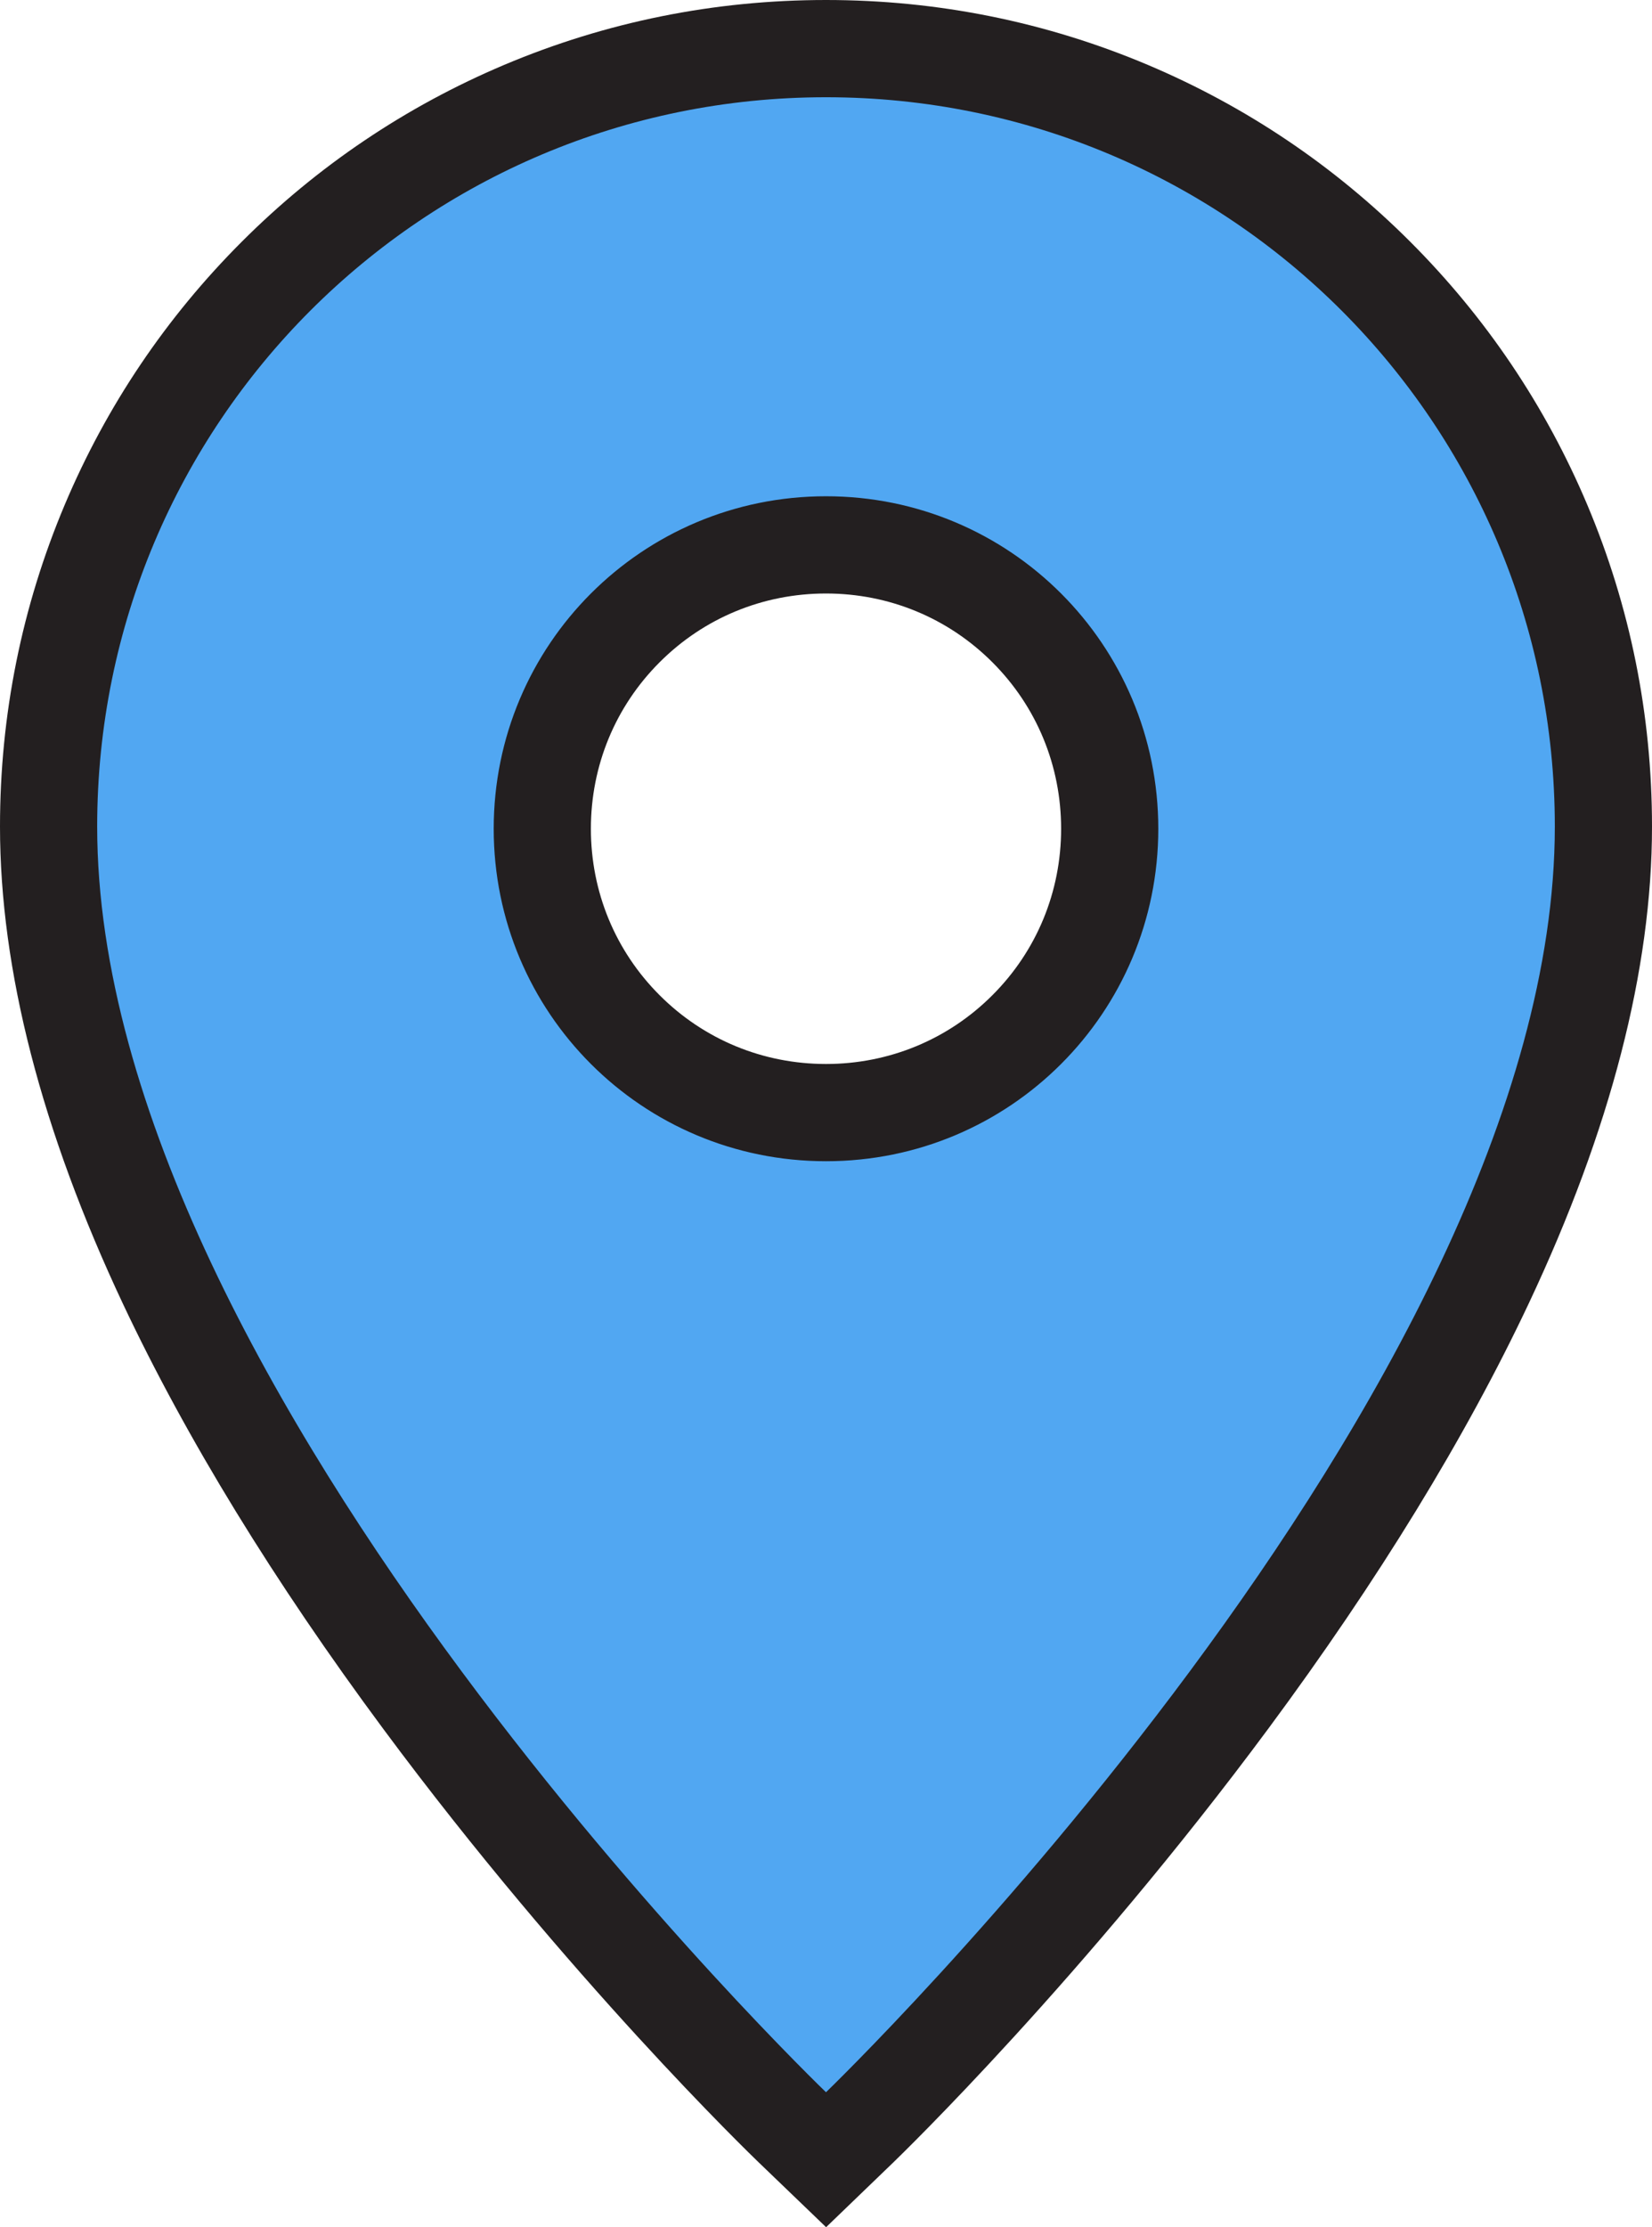 <svg xmlns="http://www.w3.org/2000/svg" width="34" height="45.809" viewBox="0 0 34 45.809">
  <g id="Marker" transform="translate(-15.1 -3)" fill="#51a7f2">
    <path d="M 32.101 47.421 L 31.407 46.755 C 31.252 46.605 27.554 43.037 23.797 37.972 C 21.58 34.984 19.811 32.1 18.539 29.399 C 16.921 25.962 16.1 22.8 16.1 20 C 16.1 15.72 17.762 11.7 20.781 8.681 C 23.8 5.662 27.82 4 32.1 4 C 36.38 4 40.4 5.662 43.419 8.681 C 46.438 11.7 48.1 15.72 48.1 20 C 48.1 22.79 47.279 25.946 45.661 29.38 C 44.389 32.079 42.62 34.964 40.403 37.955 C 36.647 43.024 32.949 46.604 32.794 46.754 L 32.101 47.421 Z M 32.1 14.207 C 30.537 14.207 29.07 14.813 27.969 15.914 C 26.867 17.015 26.261 18.482 26.261 20.046 C 26.261 21.609 26.867 23.076 27.969 24.177 C 29.07 25.278 30.537 25.884 32.1 25.884 C 33.663 25.884 35.13 25.278 36.231 24.177 C 37.333 23.076 37.939 21.609 37.939 20.046 C 37.939 18.482 37.333 17.015 36.231 15.914 C 35.13 14.813 33.663 14.207 32.1 14.207 Z" stroke="none"/>
    <path d="M 32.1 5 C 23.802 5 17.1 11.702 17.1 20 C 17.1 31.626 32.1 46.033 32.1 46.033 C 32.1 46.033 47.1 31.581 47.1 20 C 47.1 11.702 40.398 5 32.1 5 M 32.1 26.884 C 28.316 26.884 25.261 23.83 25.261 20.046 C 25.261 16.261 28.316 13.207 32.1 13.207 C 35.884 13.207 38.939 16.261 38.939 20.046 C 38.939 23.83 35.884 26.884 32.1 26.884 M 32.1 3 C 34.397 3 36.625 3.449 38.722 4.334 C 40.748 5.19 42.566 6.414 44.126 7.974 C 45.686 9.534 46.91 11.352 47.766 13.378 C 48.651 15.475 49.1 17.703 49.1 20 C 49.1 22.939 48.247 26.238 46.565 29.806 C 45.265 32.564 43.462 35.506 41.207 38.55 C 37.401 43.686 33.646 47.321 33.488 47.474 L 32.102 48.809 L 30.715 47.476 C 30.557 47.324 26.8 43.699 22.994 38.568 C 20.738 35.527 18.935 32.585 17.634 29.825 C 15.953 26.254 15.1 22.949 15.1 20 C 15.1 17.703 15.549 15.475 16.434 13.378 C 17.29 11.352 18.514 9.534 20.074 7.974 C 21.634 6.414 23.452 5.19 25.478 4.334 C 27.575 3.449 29.803 3 32.1 3 Z M 32.1 24.884 C 33.396 24.884 34.612 24.382 35.524 23.47 C 36.437 22.558 36.939 21.342 36.939 20.046 C 36.939 18.75 36.437 17.533 35.524 16.621 C 34.612 15.709 33.396 15.207 32.1 15.207 C 30.804 15.207 29.588 15.709 28.676 16.621 C 27.763 17.533 27.261 18.75 27.261 20.046 C 27.261 21.342 27.763 22.558 28.676 23.47 C 29.588 24.382 30.804 24.884 32.1 24.884 Z" stroke="none" fill="#231f20"/>
  </g>
</svg>
